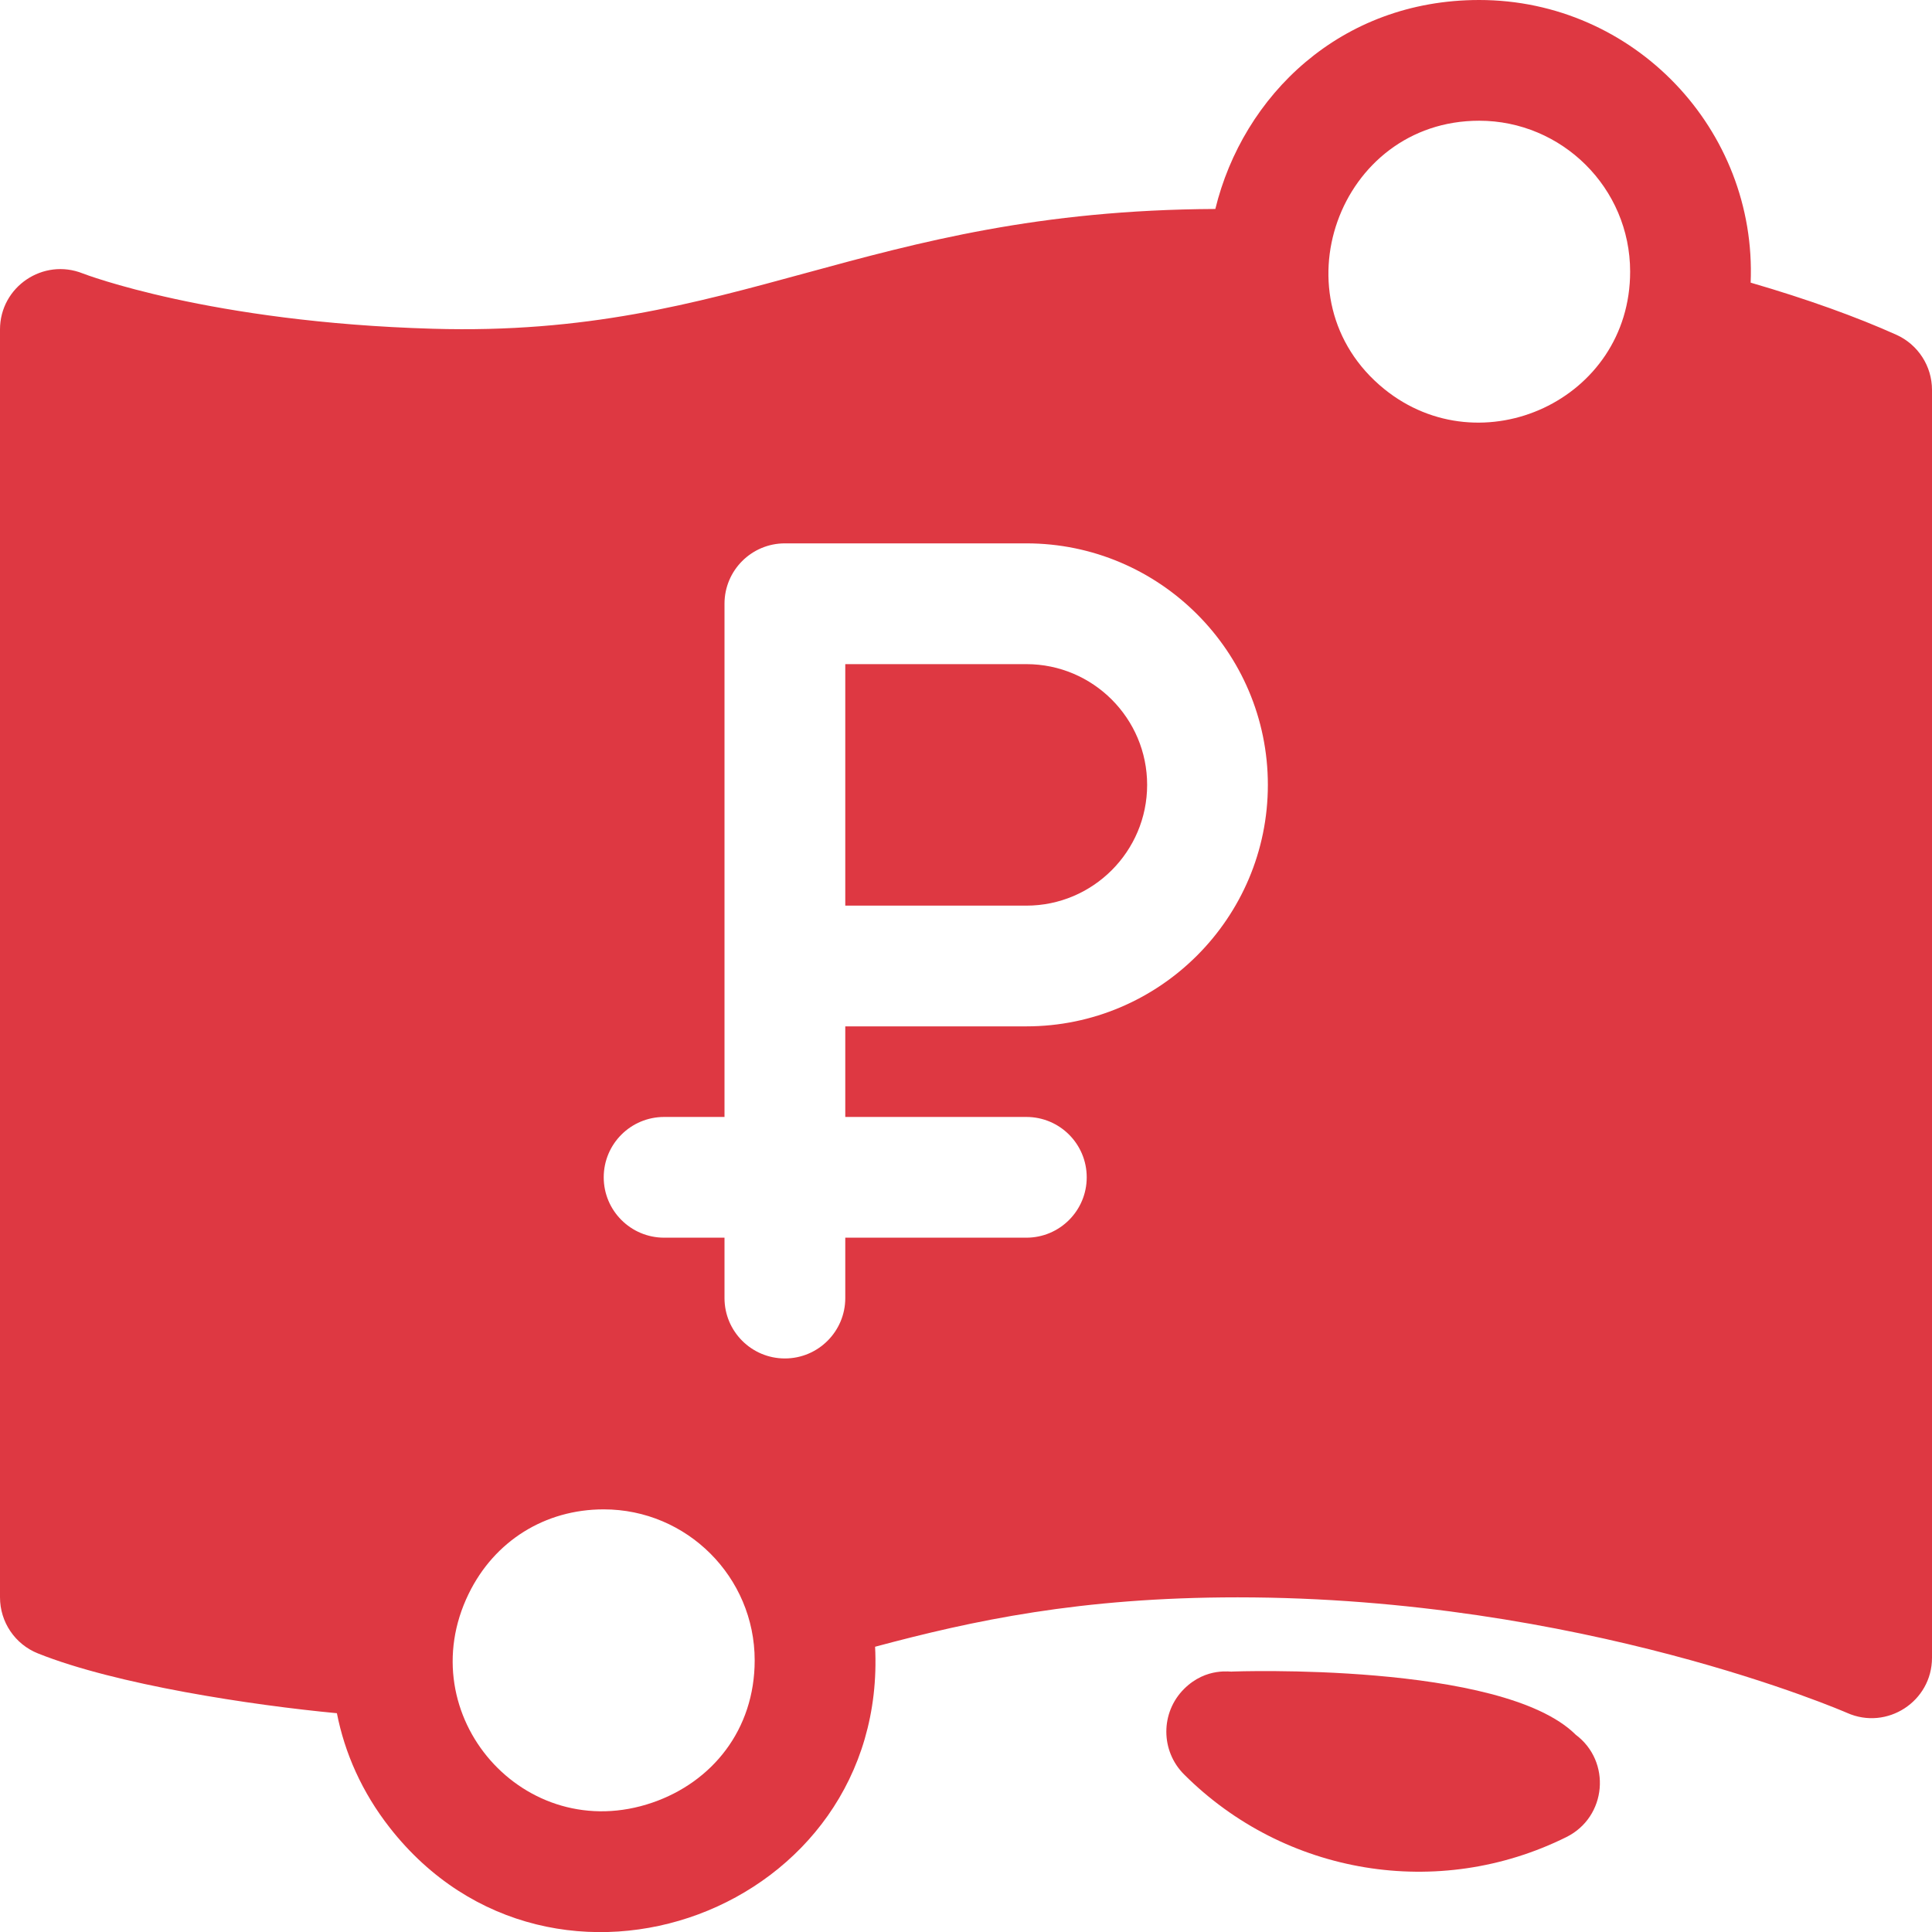 <svg width="37" height="37" viewBox="0 0 37 37" fill="none" xmlns="http://www.w3.org/2000/svg">
    <path d="M30.173 33.219C30.173 33.219 30.173 33.219 30.173 33.218C28.758 31.82 23.597 32.012 23.597 32.012C23.595 32.027 23.106 31.915 22.675 32.346C22.224 32.797 22.224 33.529 22.675 33.981C24.604 35.91 27.547 36.399 29.998 35.182C30.772 34.798 30.865 33.732 30.173 33.219Z" fill="#DE3842"/>
    <path d="M19.656 12.719H16.188V17.344H19.656C20.931 17.344 21.969 16.306 21.969 15.031C21.969 13.756 20.931 12.719 19.656 12.719Z" fill="#DE3842"/>
    <path d="M36.319 6.412C35.563 6.072 34.614 5.729 33.527 5.413C33.649 2.485 31.296 0 28.328 0C25.671 0 23.804 1.834 23.275 4.002C16.503 4.035 14.16 6.468 8.291 6.296C4.014 6.173 1.606 5.245 1.586 5.237C0.827 4.934 0 5.492 0 6.31V30.591C0 31.065 0.288 31.49 0.727 31.665C2.222 32.264 4.83 32.657 6.452 32.81C6.601 33.57 6.93 34.32 7.464 35.002C10.582 38.987 17.014 36.596 16.759 31.537C18.627 31.037 20.684 30.591 23.703 30.591C30.291 30.591 35.325 32.783 35.374 32.804C36.138 33.144 37 32.584 37 31.748V7.466C37 7.012 36.733 6.599 36.319 6.412ZM12.497 34.521C10.044 35.367 7.842 32.848 8.975 30.524C9.468 29.511 10.436 28.906 11.562 28.906C13.157 28.906 14.453 30.203 14.453 31.797C14.453 33.129 13.636 34.129 12.497 34.521ZM19.656 19.656H16.188V21.391H19.656C20.295 21.391 20.812 21.908 20.812 22.547C20.812 23.185 20.295 23.703 19.656 23.703H16.188V24.859C16.188 25.498 15.67 26.016 15.031 26.016C14.393 26.016 13.875 25.498 13.875 24.859V23.703H12.719C12.08 23.703 11.562 23.185 11.562 22.547C11.562 21.908 12.08 21.391 12.719 21.391H13.875C13.875 20.246 13.875 12.769 13.875 11.562C13.875 10.924 14.393 10.406 15.031 10.406H19.656C22.206 10.406 24.281 12.481 24.281 15.031C24.281 17.581 22.206 19.656 19.656 19.656ZM26.508 7.449C24.4 5.737 25.628 2.312 28.328 2.312C29.908 2.312 31.219 3.595 31.219 5.203C31.219 7.662 28.368 8.957 26.508 7.449Z" fill="#DE3842"/>
</svg>
